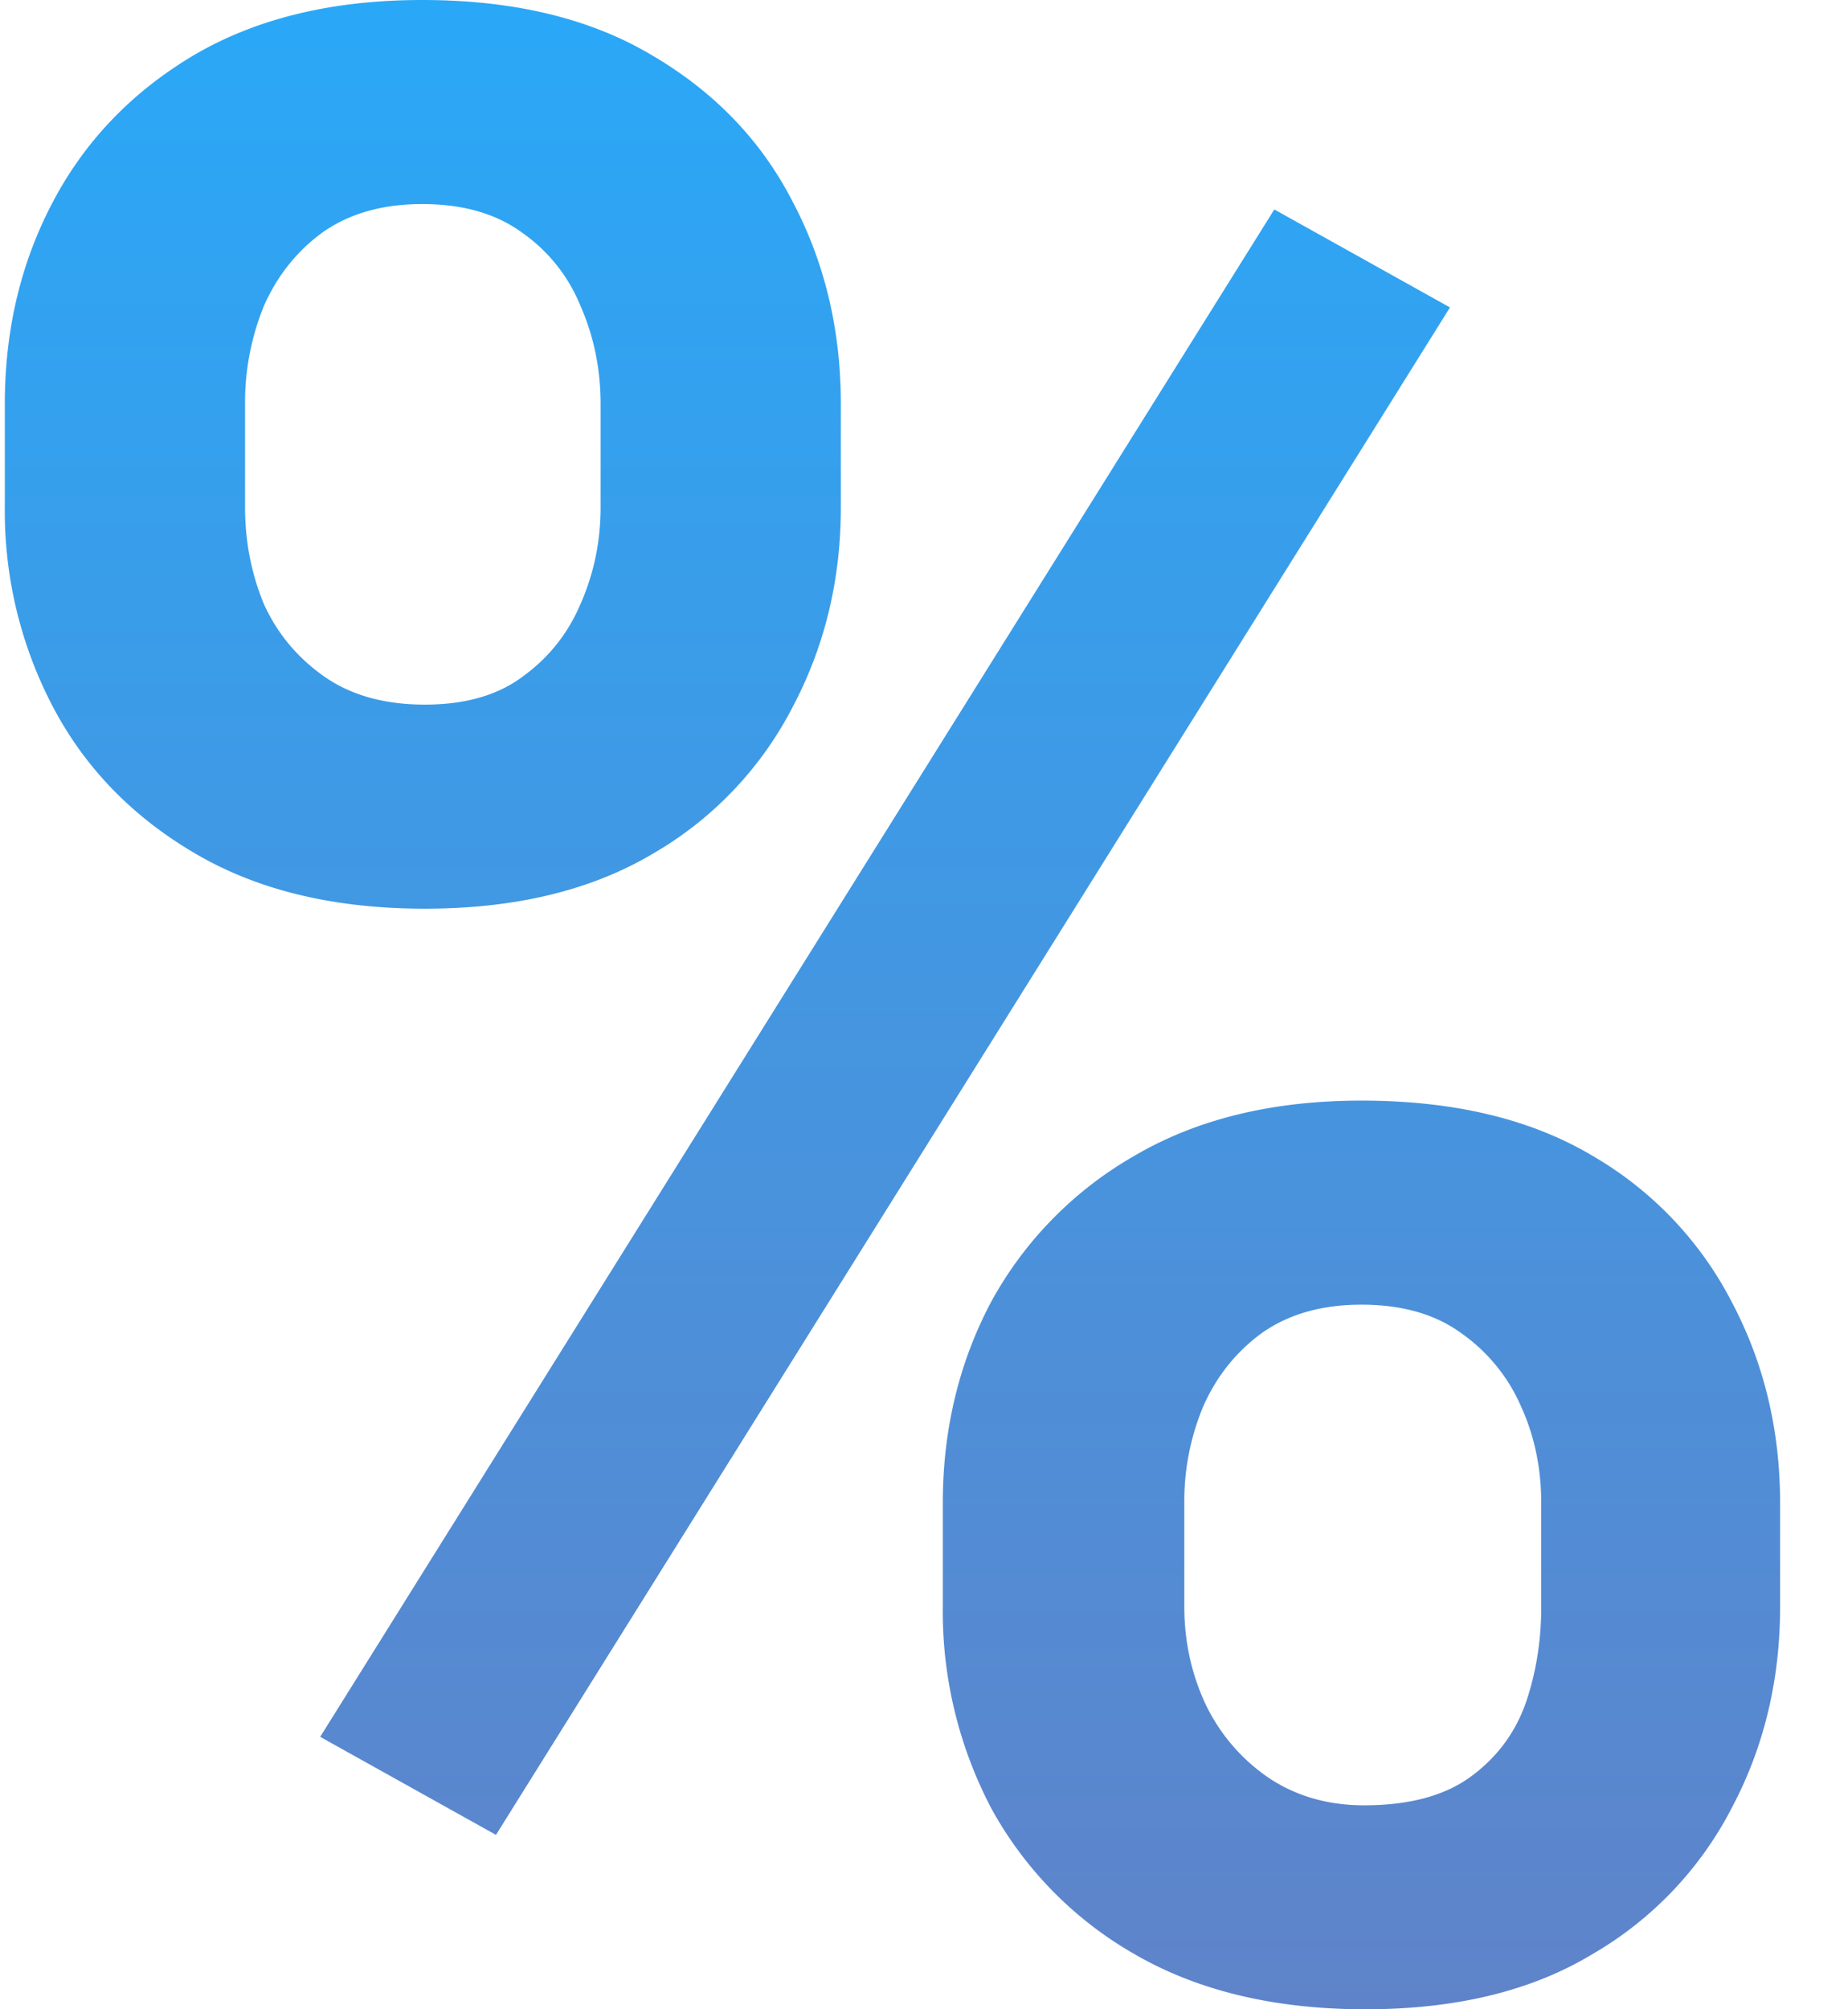 <svg width="23" height="25" fill="none" xmlns="http://www.w3.org/2000/svg"><path d="M.06 6.313V5.027c0-.924.2-1.765.602-2.522.4-.757.985-1.364 1.753-1.82C3.195.228 4.141 0 5.255 0 6.39 0 7.341.228 8.11.685c.78.456 1.364 1.063 1.753 1.82.401.757.602 1.598.602 2.522v1.286c0 .901-.2 1.73-.602 2.488a4.472 4.472 0 0 1-1.736 1.82c-.769.457-1.715.685-2.84.685-1.124 0-2.076-.228-2.855-.685-.78-.456-1.37-1.063-1.77-1.82A5.235 5.235 0 0 1 .06 6.313Zm2.99-1.286v1.286c0 .423.078.824.234 1.202.167.367.417.668.751.902.334.234.752.35 1.253.35.5 0 .907-.116 1.219-.35.323-.234.562-.535.718-.902.167-.378.25-.78.25-1.202V5.027c0-.434-.083-.84-.25-1.22a2.052 2.052 0 0 0-.735-.918c-.323-.234-.735-.35-1.236-.35-.49 0-.902.116-1.236.35-.322.234-.567.54-.734.919a3.17 3.17 0 0 0-.234 1.219Zm8.684 14.963v-1.286c0-.913.2-1.748.601-2.505a4.675 4.675 0 0 1 1.787-1.82c.78-.457 1.72-.685 2.822-.685 1.147 0 2.105.228 2.873.685a4.472 4.472 0 0 1 1.736 1.82c.401.757.602 1.592.602 2.505v1.286c0 .913-.2 1.748-.602 2.505a4.472 4.472 0 0 1-1.736 1.82c-.757.457-1.698.685-2.823.685-1.124 0-2.082-.228-2.872-.685a4.676 4.676 0 0 1-1.787-1.82 5.27 5.27 0 0 1-.601-2.505Zm3.006-1.286v1.286c0 .434.089.84.267 1.22.178.366.434.667.768.9.345.235.746.352 1.203.352.556 0 .996-.117 1.319-.351.323-.234.551-.535.685-.902.133-.378.2-.785.2-1.219v-1.286c0-.434-.083-.835-.25-1.202a2.166 2.166 0 0 0-.752-.919c-.323-.234-.735-.35-1.236-.35-.49 0-.901.116-1.235.35-.323.234-.568.54-.735.919a3.046 3.046 0 0 0-.234 1.202Zm3.307-14.88L6.173 22.83l-2.188-1.22L15.86 2.606l2.188 1.22Z" fill="url(#a)" fill-opacity=".9"/><defs><linearGradient id="a" x1="11.108" y1="0" x2="11.108" y2="25" gradientUnits="userSpaceOnUse"><stop stop-color="#129FF7"/><stop offset="1" stop-color="#4E76C4"/></linearGradient></defs></svg>